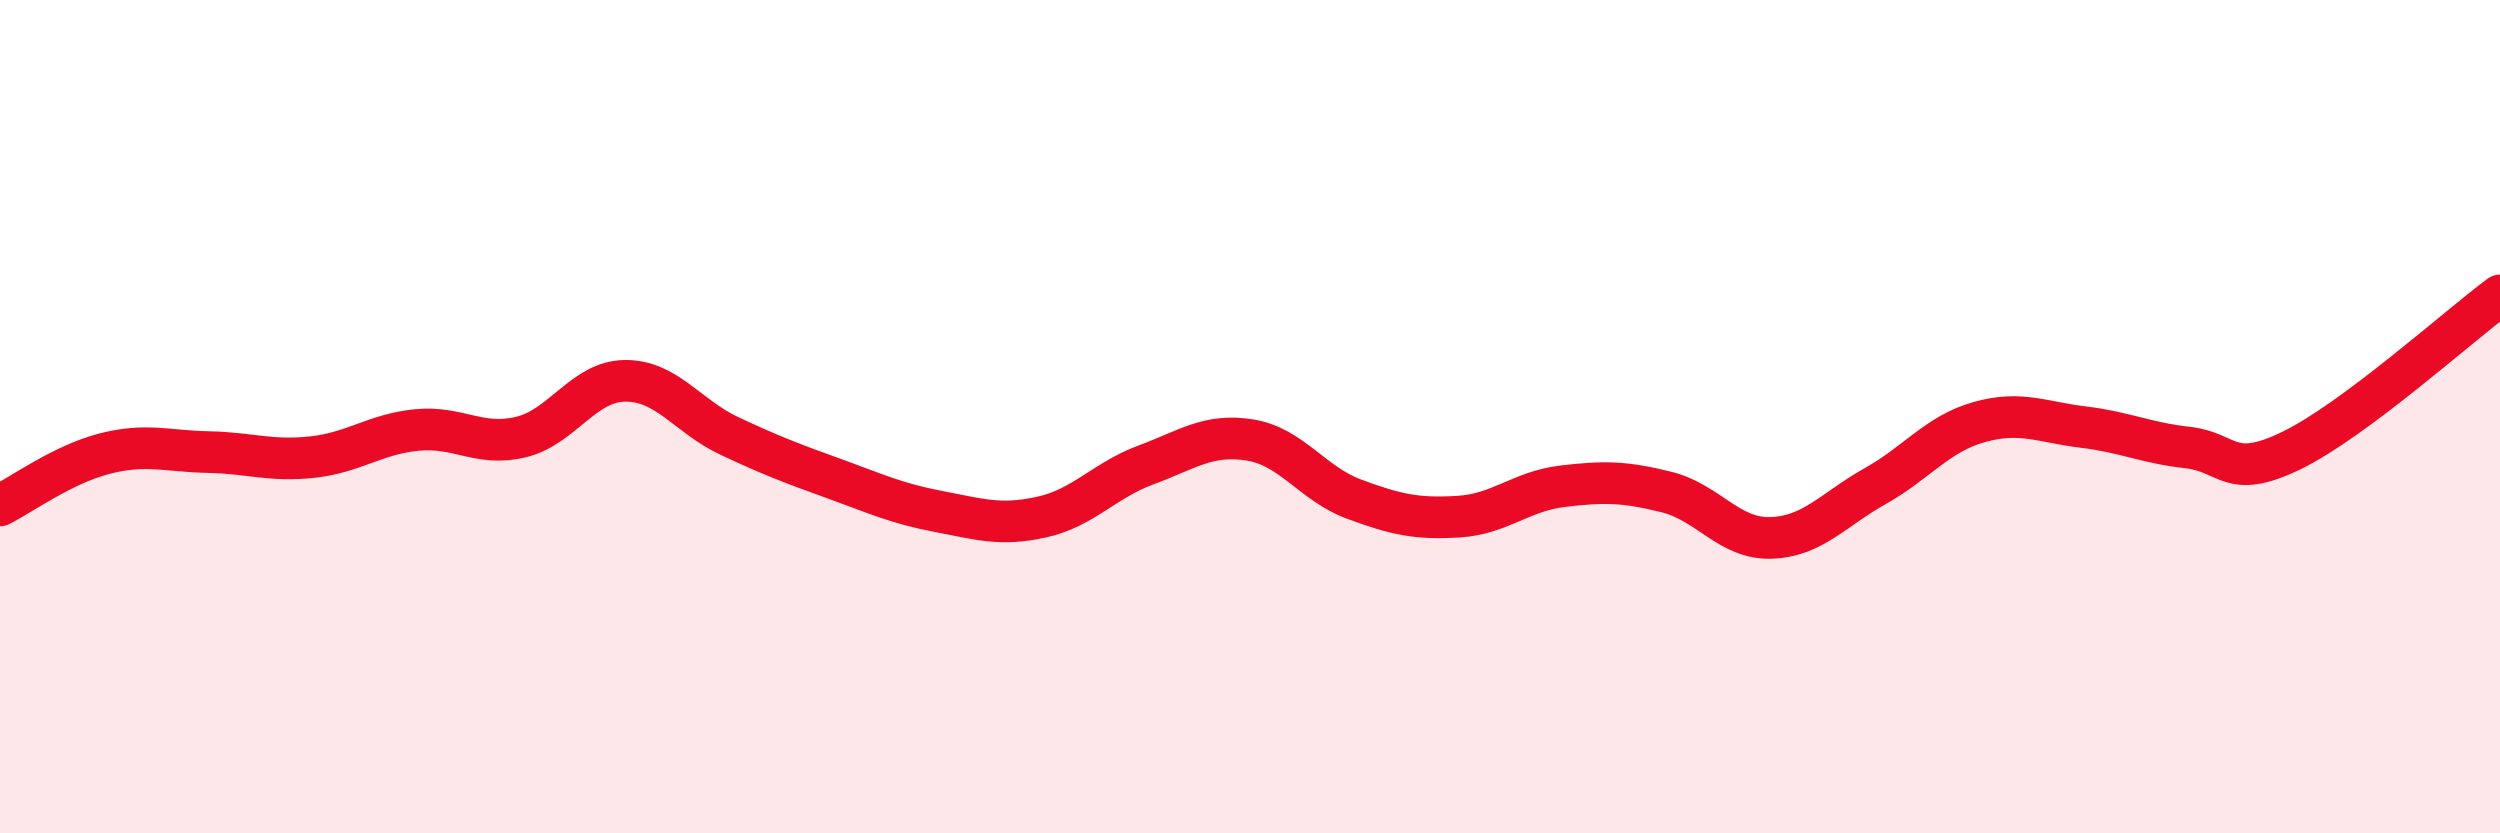 
    <svg width="60" height="20" viewBox="0 0 60 20" xmlns="http://www.w3.org/2000/svg">
      <path
        d="M 0,12.13 C 0.5,11.88 1.5,11.15 2.5,10.89 C 3.5,10.63 4,10.83 5,10.85 C 6,10.87 6.5,11.08 7.5,10.97 C 8.5,10.86 9,10.42 10,10.32 C 11,10.22 11.5,10.73 12.5,10.49 C 13.5,10.25 14,9.15 15,9.14 C 16,9.13 16.5,9.99 17.5,10.46 C 18.5,10.93 19,11.12 20,11.48 C 21,11.84 21.5,12.08 22.5,12.27 C 23.5,12.46 24,12.63 25,12.41 C 26,12.19 26.5,11.53 27.5,11.16 C 28.5,10.79 29,10.4 30,10.56 C 31,10.72 31.5,11.61 32.5,11.98 C 33.5,12.35 34,12.46 35,12.4 C 36,12.34 36.5,11.79 37.5,11.67 C 38.5,11.55 39,11.56 40,11.81 C 41,12.06 41.5,12.94 42.5,12.91 C 43.5,12.88 44,12.23 45,11.67 C 46,11.11 46.5,10.41 47.5,10.13 C 48.5,9.85 49,10.13 50,10.25 C 51,10.37 51.5,10.63 52.5,10.74 C 53.5,10.85 53.5,11.54 55,10.81 C 56.5,10.08 59,7.83 60,7.09L60 20L0 20Z"
        fill="#EB0A25"
        opacity="0.1"
        stroke-linecap="round"
        stroke-linejoin="round"
      />
      <path
        d="M 0,12.13 C 0.5,11.88 1.5,11.15 2.5,10.89 C 3.5,10.63 4,10.83 5,10.85 C 6,10.87 6.5,11.08 7.5,10.97 C 8.5,10.86 9,10.42 10,10.32 C 11,10.22 11.5,10.73 12.5,10.49 C 13.5,10.25 14,9.15 15,9.14 C 16,9.13 16.5,9.99 17.5,10.46 C 18.5,10.93 19,11.12 20,11.48 C 21,11.84 21.5,12.08 22.5,12.27 C 23.5,12.46 24,12.63 25,12.41 C 26,12.19 26.5,11.53 27.5,11.16 C 28.5,10.79 29,10.4 30,10.56 C 31,10.72 31.5,11.61 32.5,11.98 C 33.5,12.35 34,12.46 35,12.4 C 36,12.34 36.5,11.79 37.5,11.67 C 38.5,11.55 39,11.56 40,11.81 C 41,12.06 41.5,12.94 42.5,12.91 C 43.5,12.88 44,12.23 45,11.67 C 46,11.11 46.5,10.41 47.5,10.13 C 48.5,9.85 49,10.13 50,10.25 C 51,10.37 51.5,10.63 52.5,10.74 C 53.5,10.85 53.5,11.54 55,10.81 C 56.5,10.08 59,7.83 60,7.09"
        stroke="#EB0A25"
        stroke-width="1"
        fill="none"
        stroke-linecap="round"
        stroke-linejoin="round"
      />
    </svg>
  